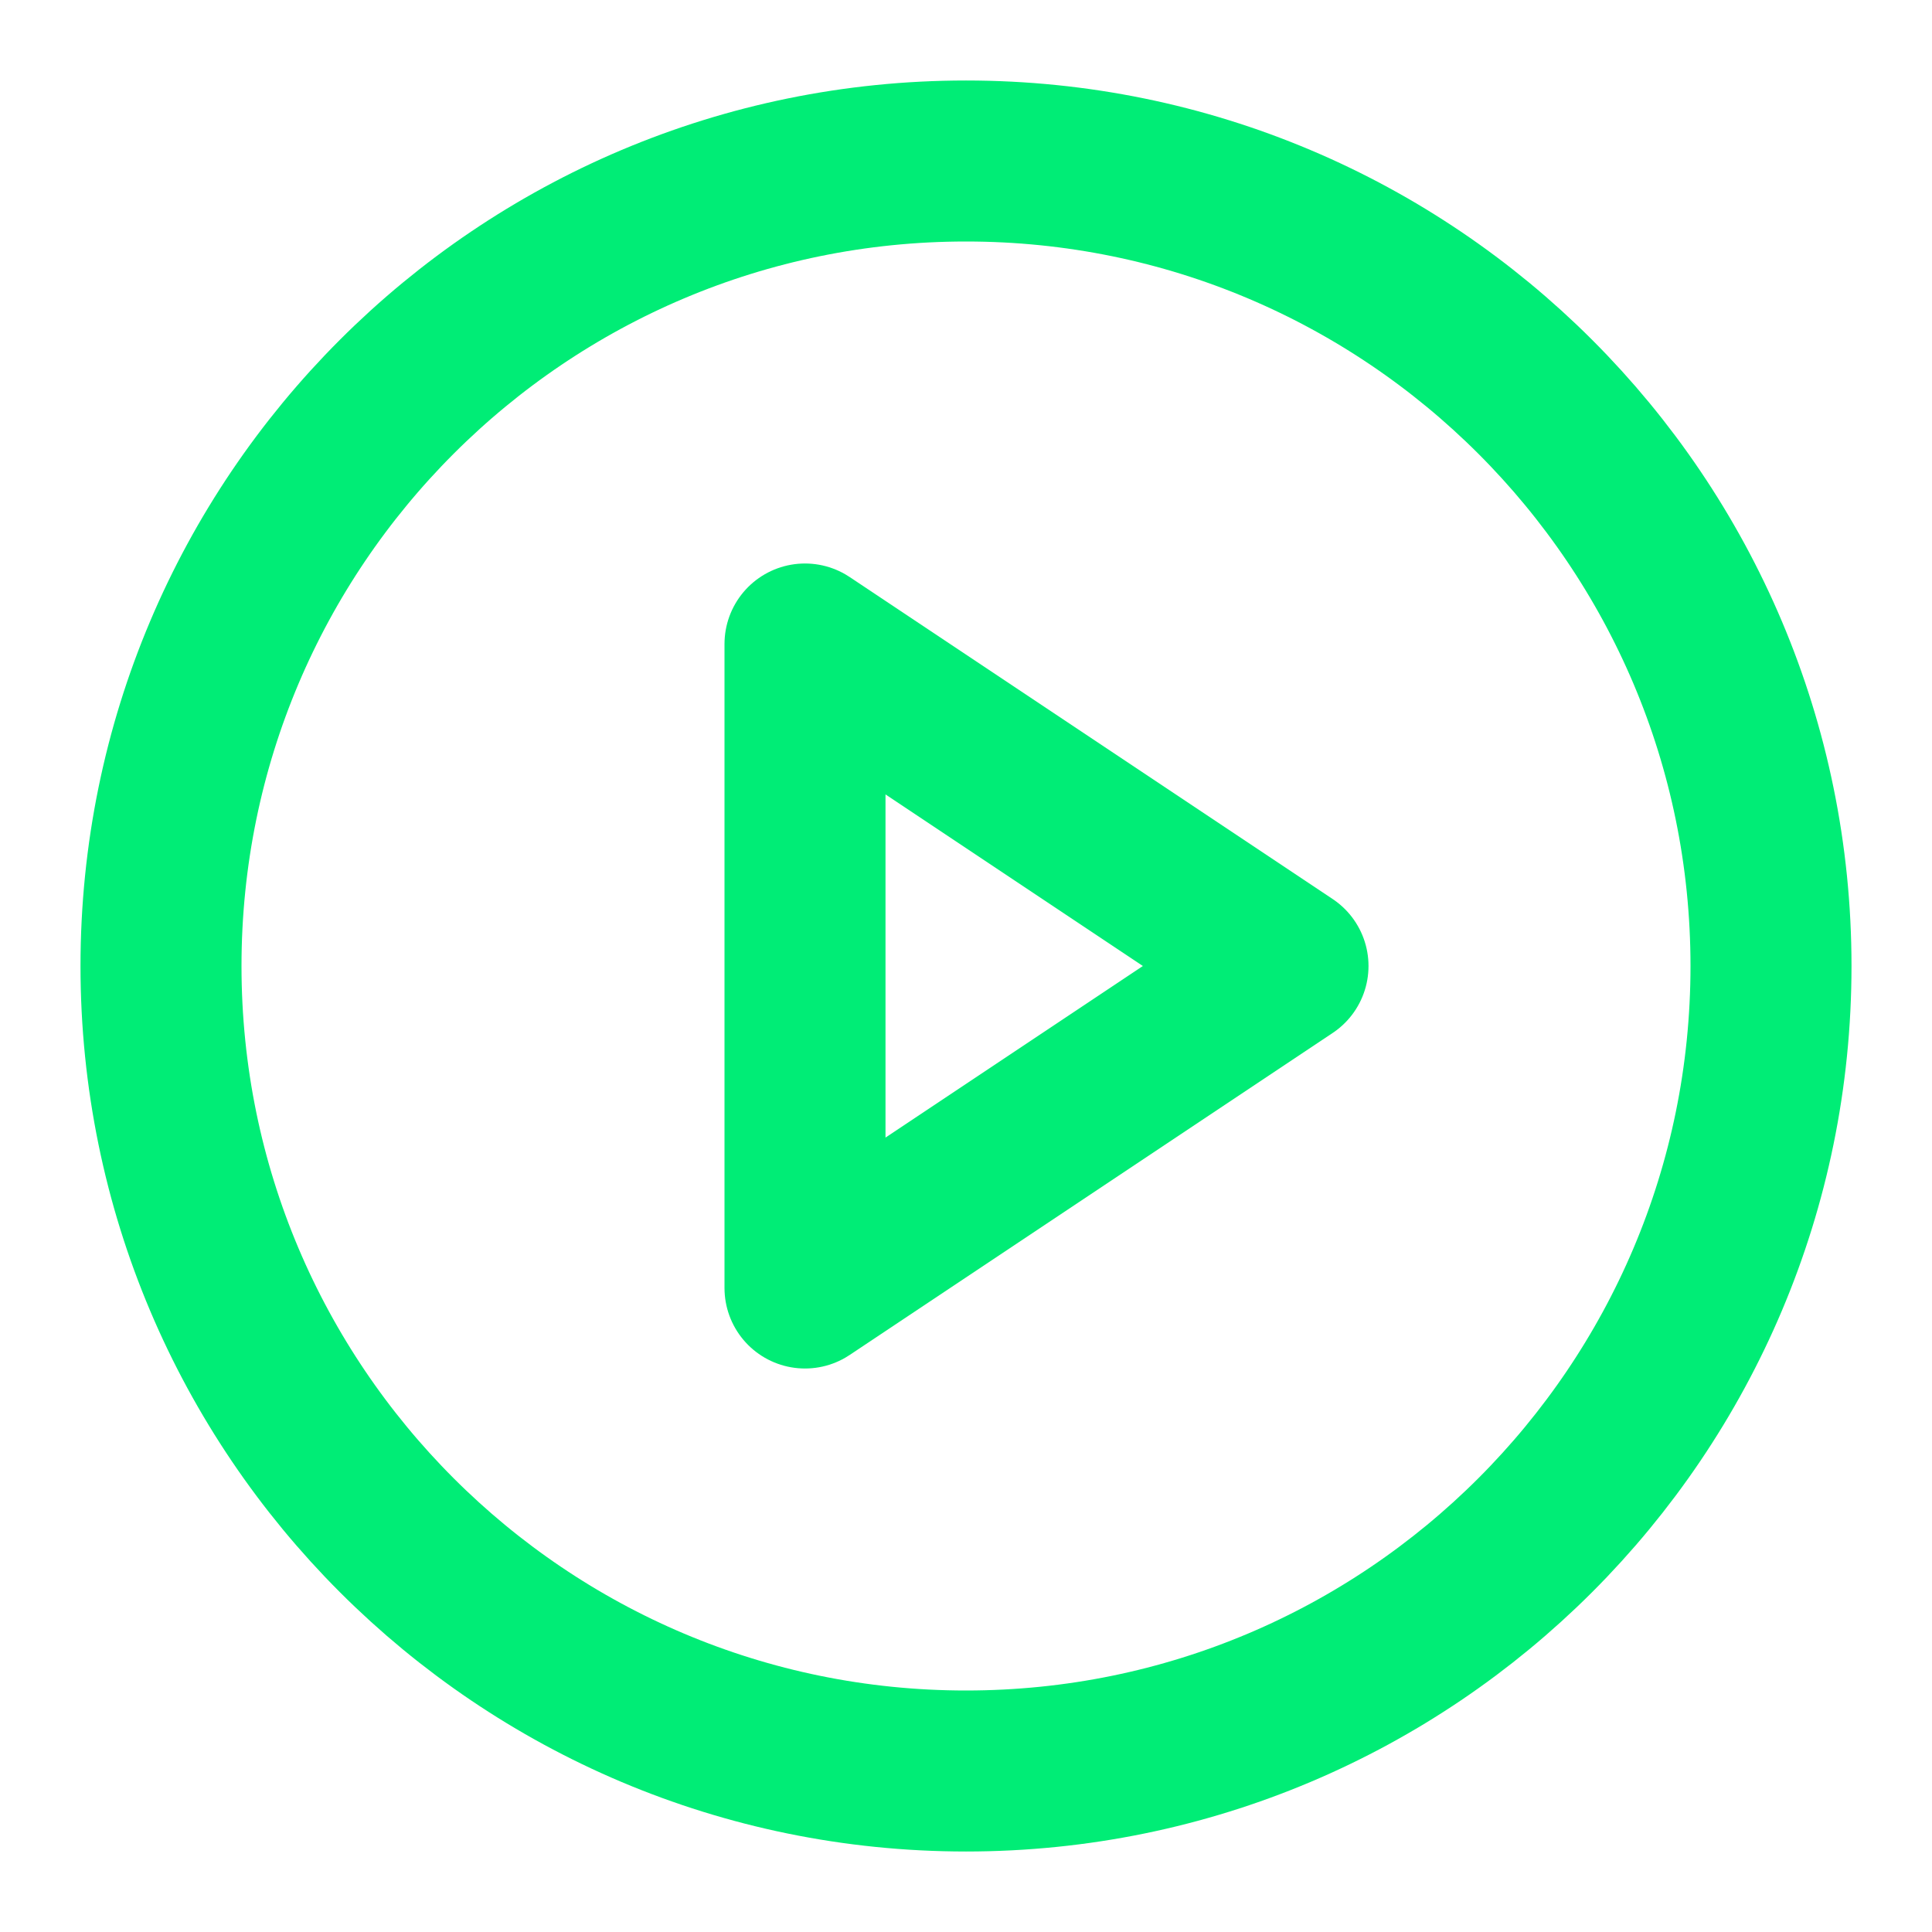 <svg width="24" height="24" viewBox="0 0 24 24" fill="none" xmlns="http://www.w3.org/2000/svg">
    <path d="M12 22C17.523 22 22 17.523 22 12C22 6.477 17.523 2 12 2C6.477 2 2 6.477 2 12C2 17.523 6.477 22 12 22Z" stroke="#00ED76" stroke-width="2" stroke-linecap="round" stroke-linejoin="round"/>
    <path d="M10 8L16 12L10 16V8Z" stroke="#00ED76" stroke-width="2" stroke-linecap="round" stroke-linejoin="round"/>
</svg>
